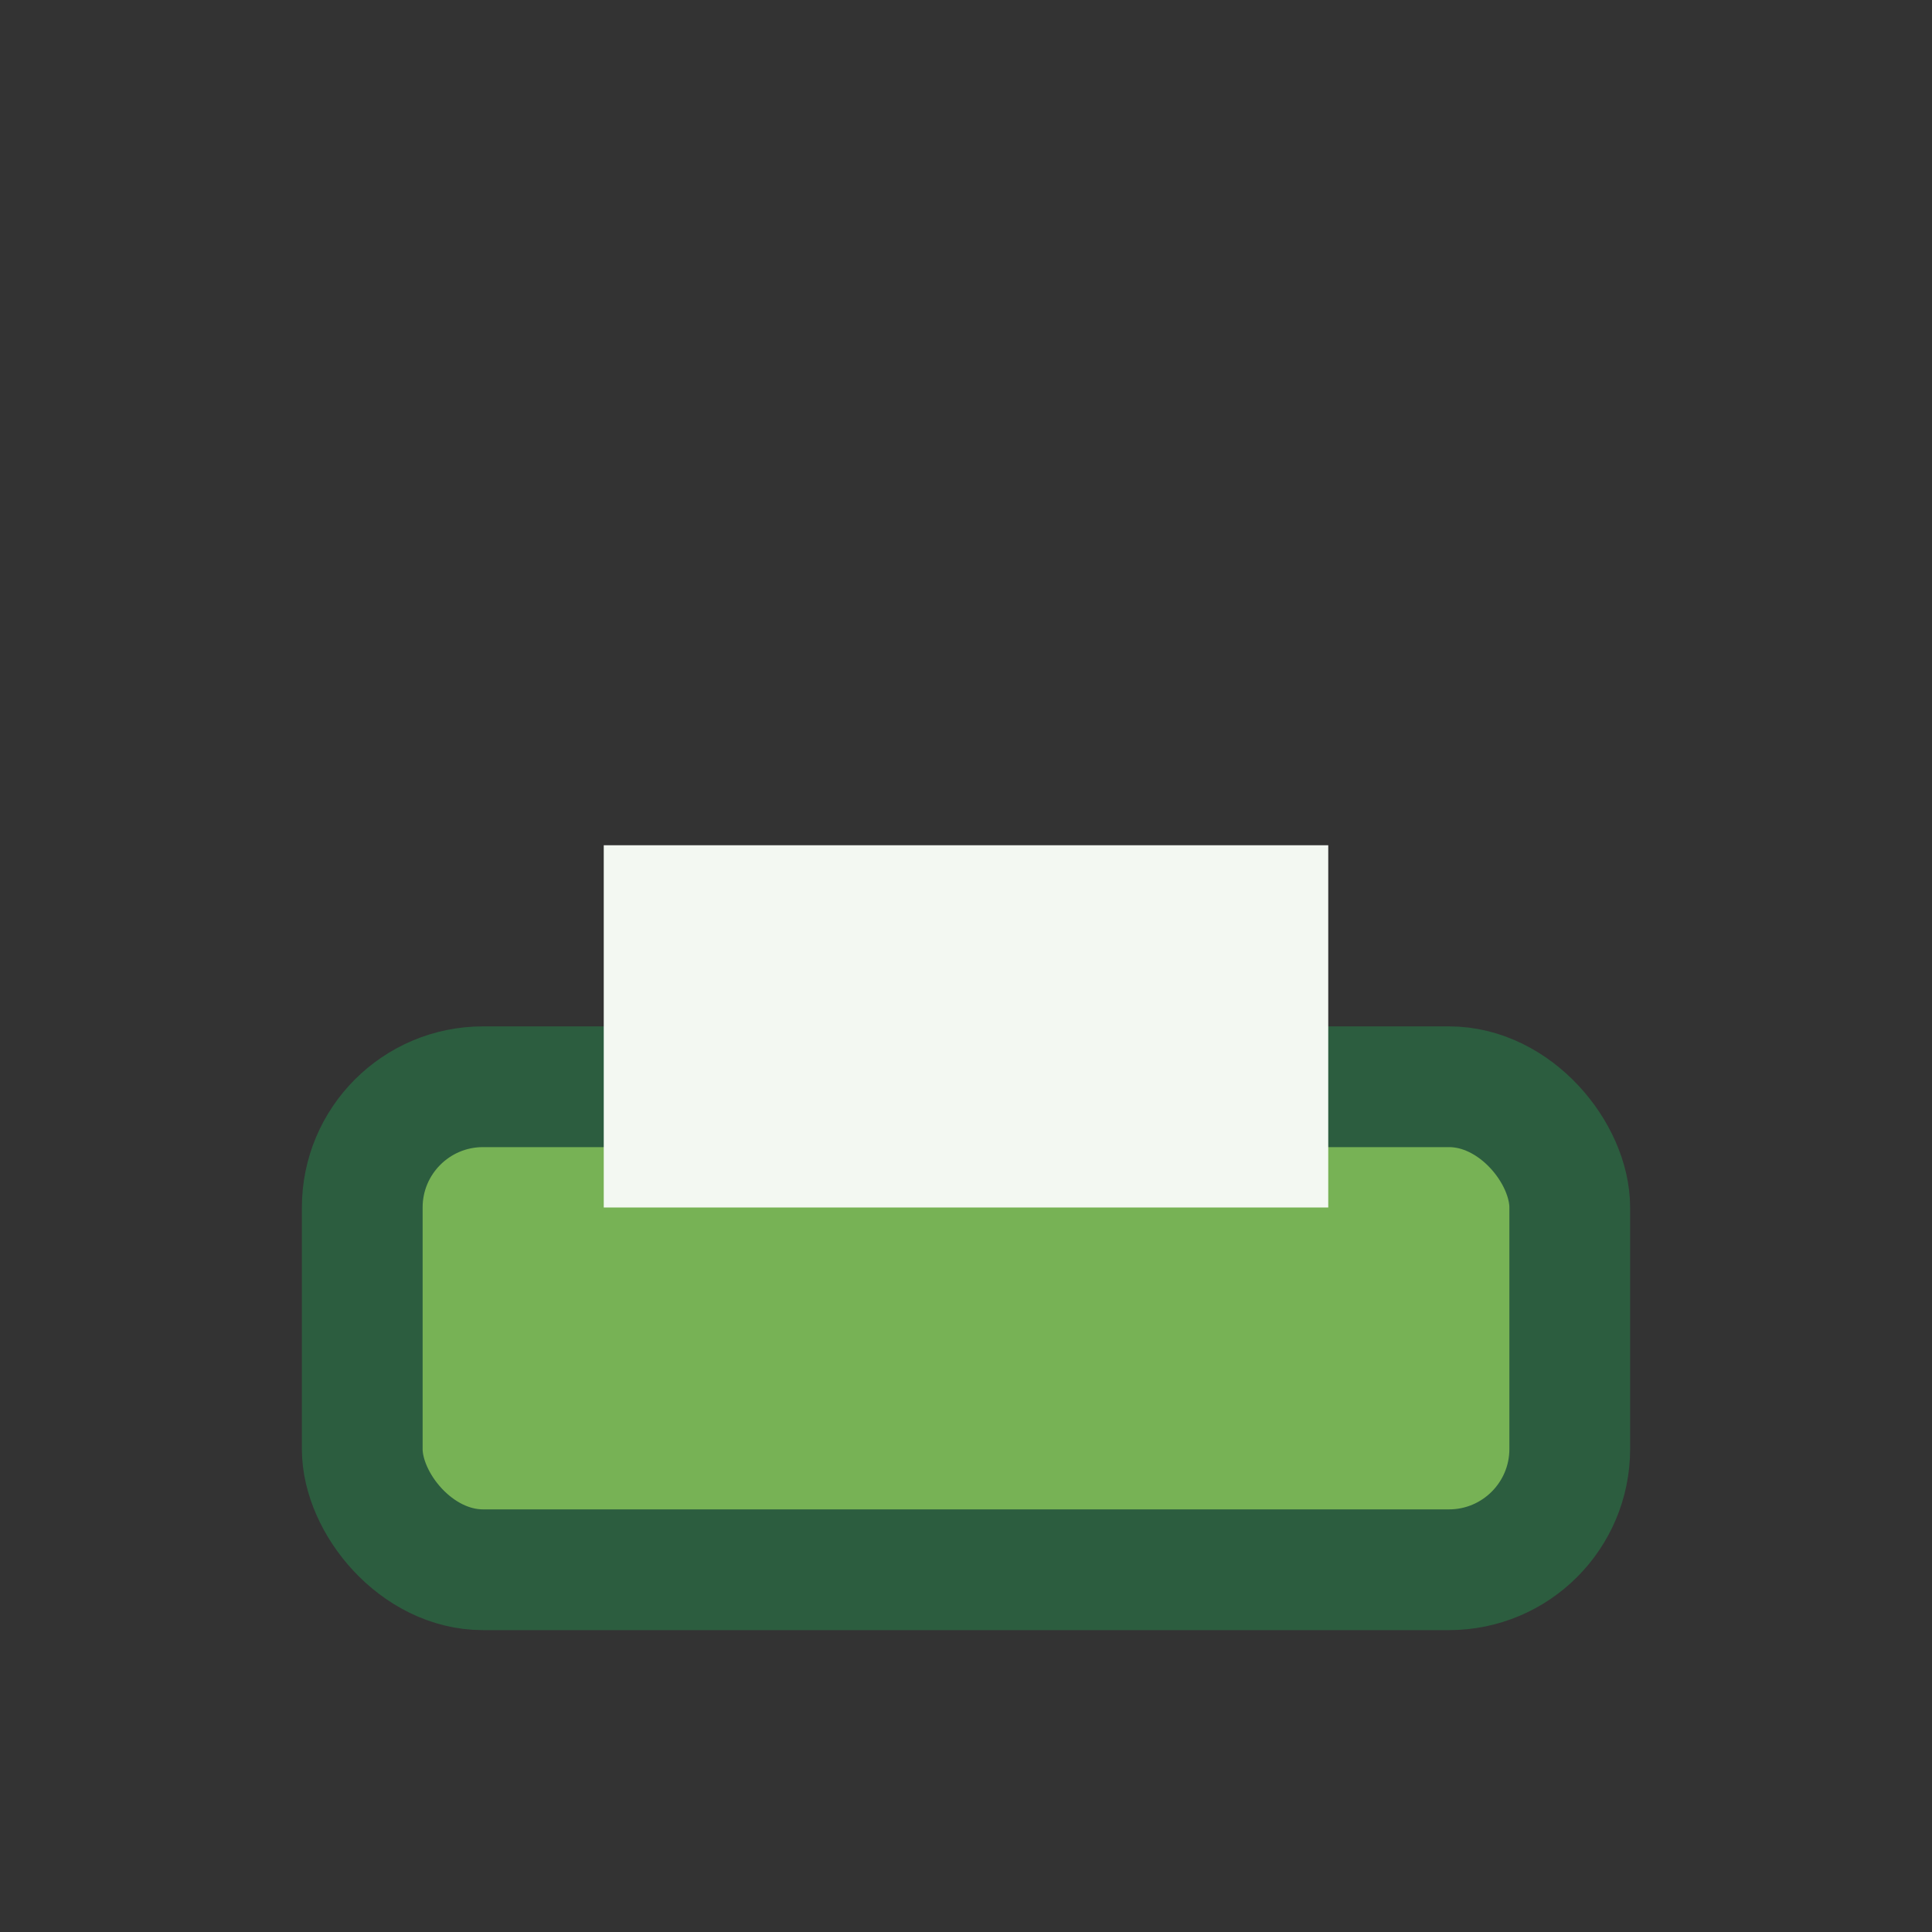 <?xml version="1.0" encoding="UTF-8"?>
<svg xmlns="http://www.w3.org/2000/svg" width="32" height="32" viewBox="0 0 32 32"><rect x="0" y="0" width="32" height="32" fill="#333333" stroke="none"/><rect x="6" y="18" width="20" height="8" rx="2" fill="#77B255" stroke="#2C5D3F" stroke-width="2"/><rect x="10" y="14" width="12" height="6" fill="#F3F8F2"/></svg>